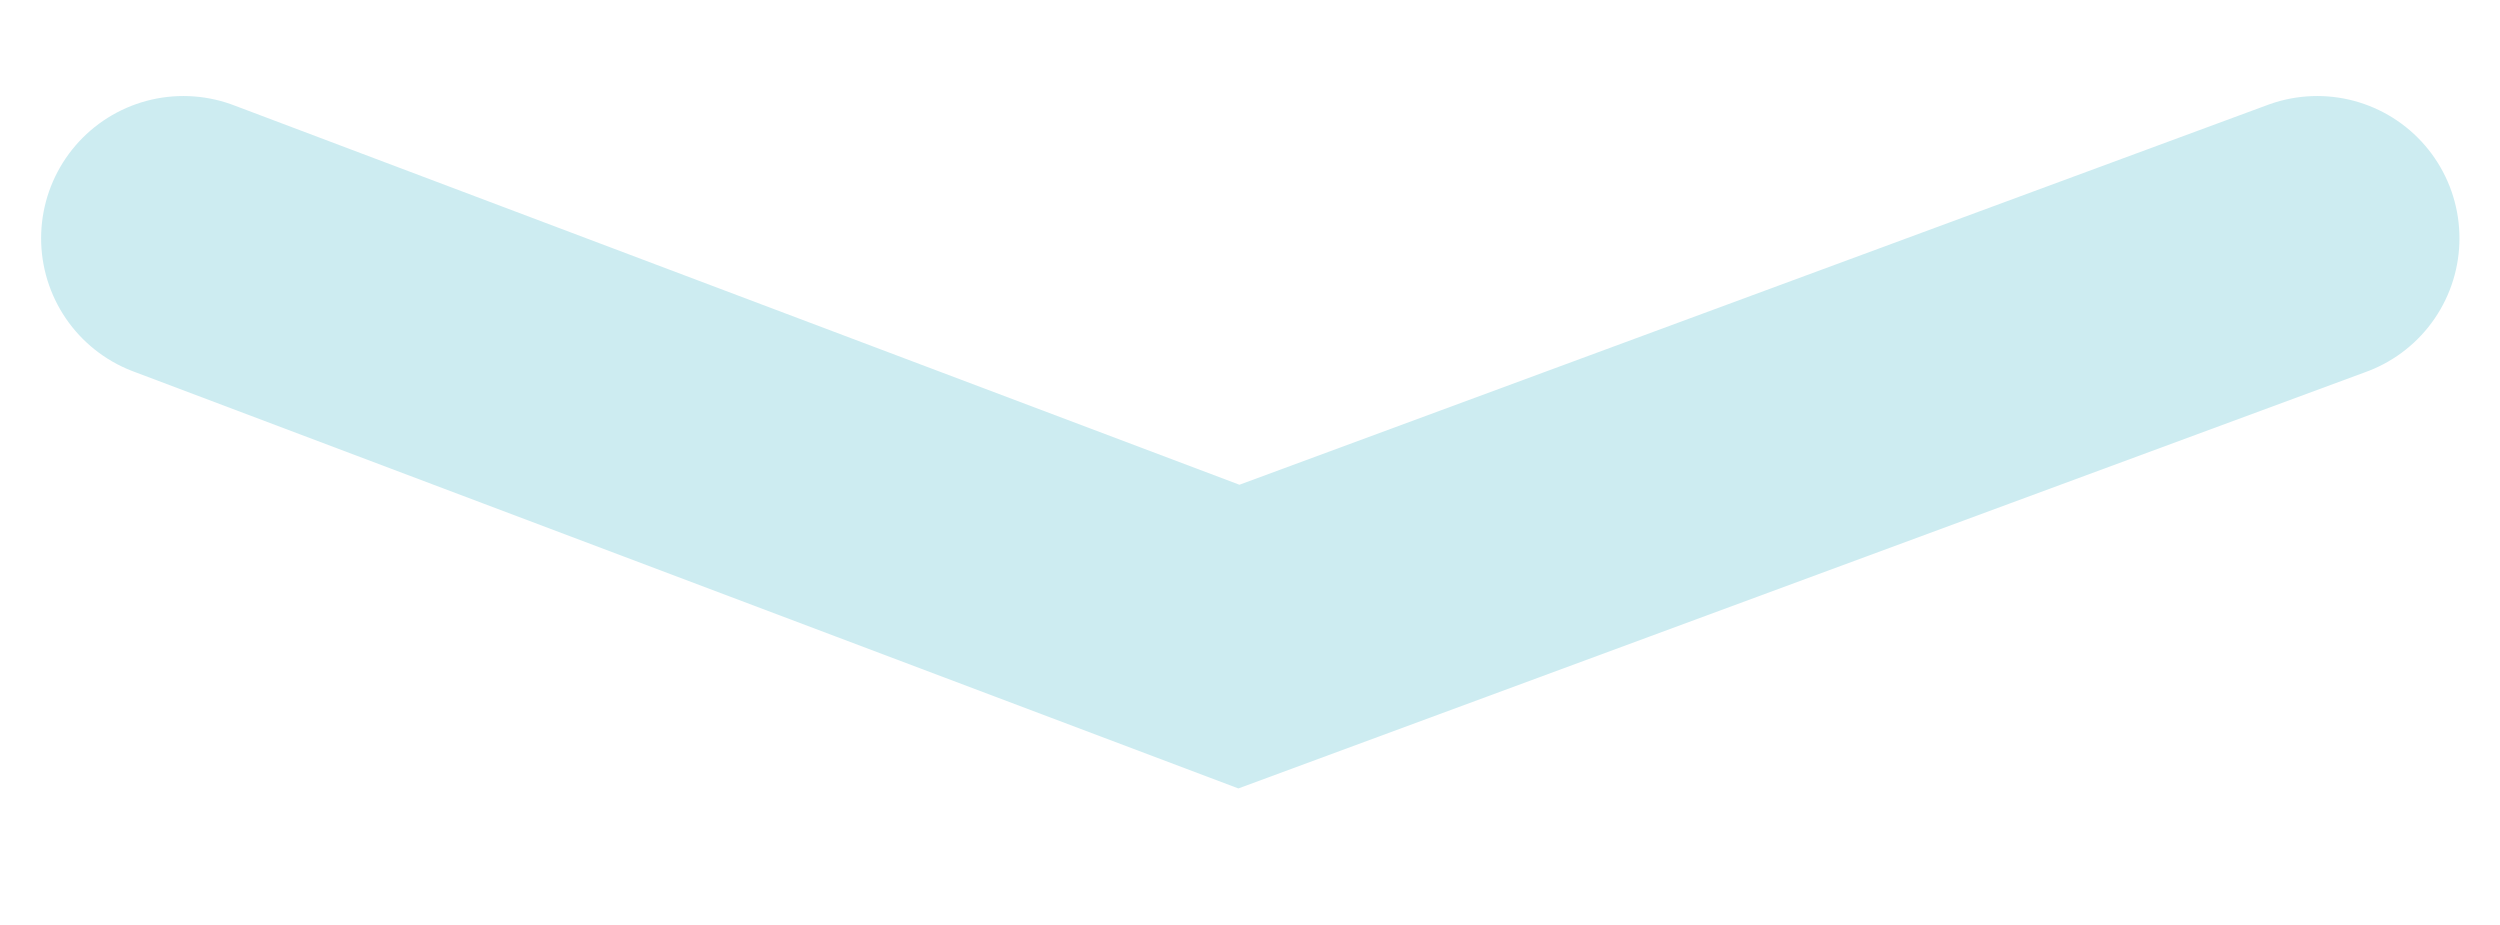 <svg xmlns="http://www.w3.org/2000/svg" width="35.148" height="13" viewBox="0 0 35.148 13">
  <g id="ArrowBottomPointer" transform="translate(0.07)">
    <rect id="bounding" width="35" height="13" fill="none"/>
    <path id="art" d="M-22092.361-16043.65l14.84,5.6,15.16-5.6" transform="translate(22094.869 16047)" fill="none" stroke="#cdecf1" stroke-linecap="round" stroke-width="4"/>
  </g>
</svg>
